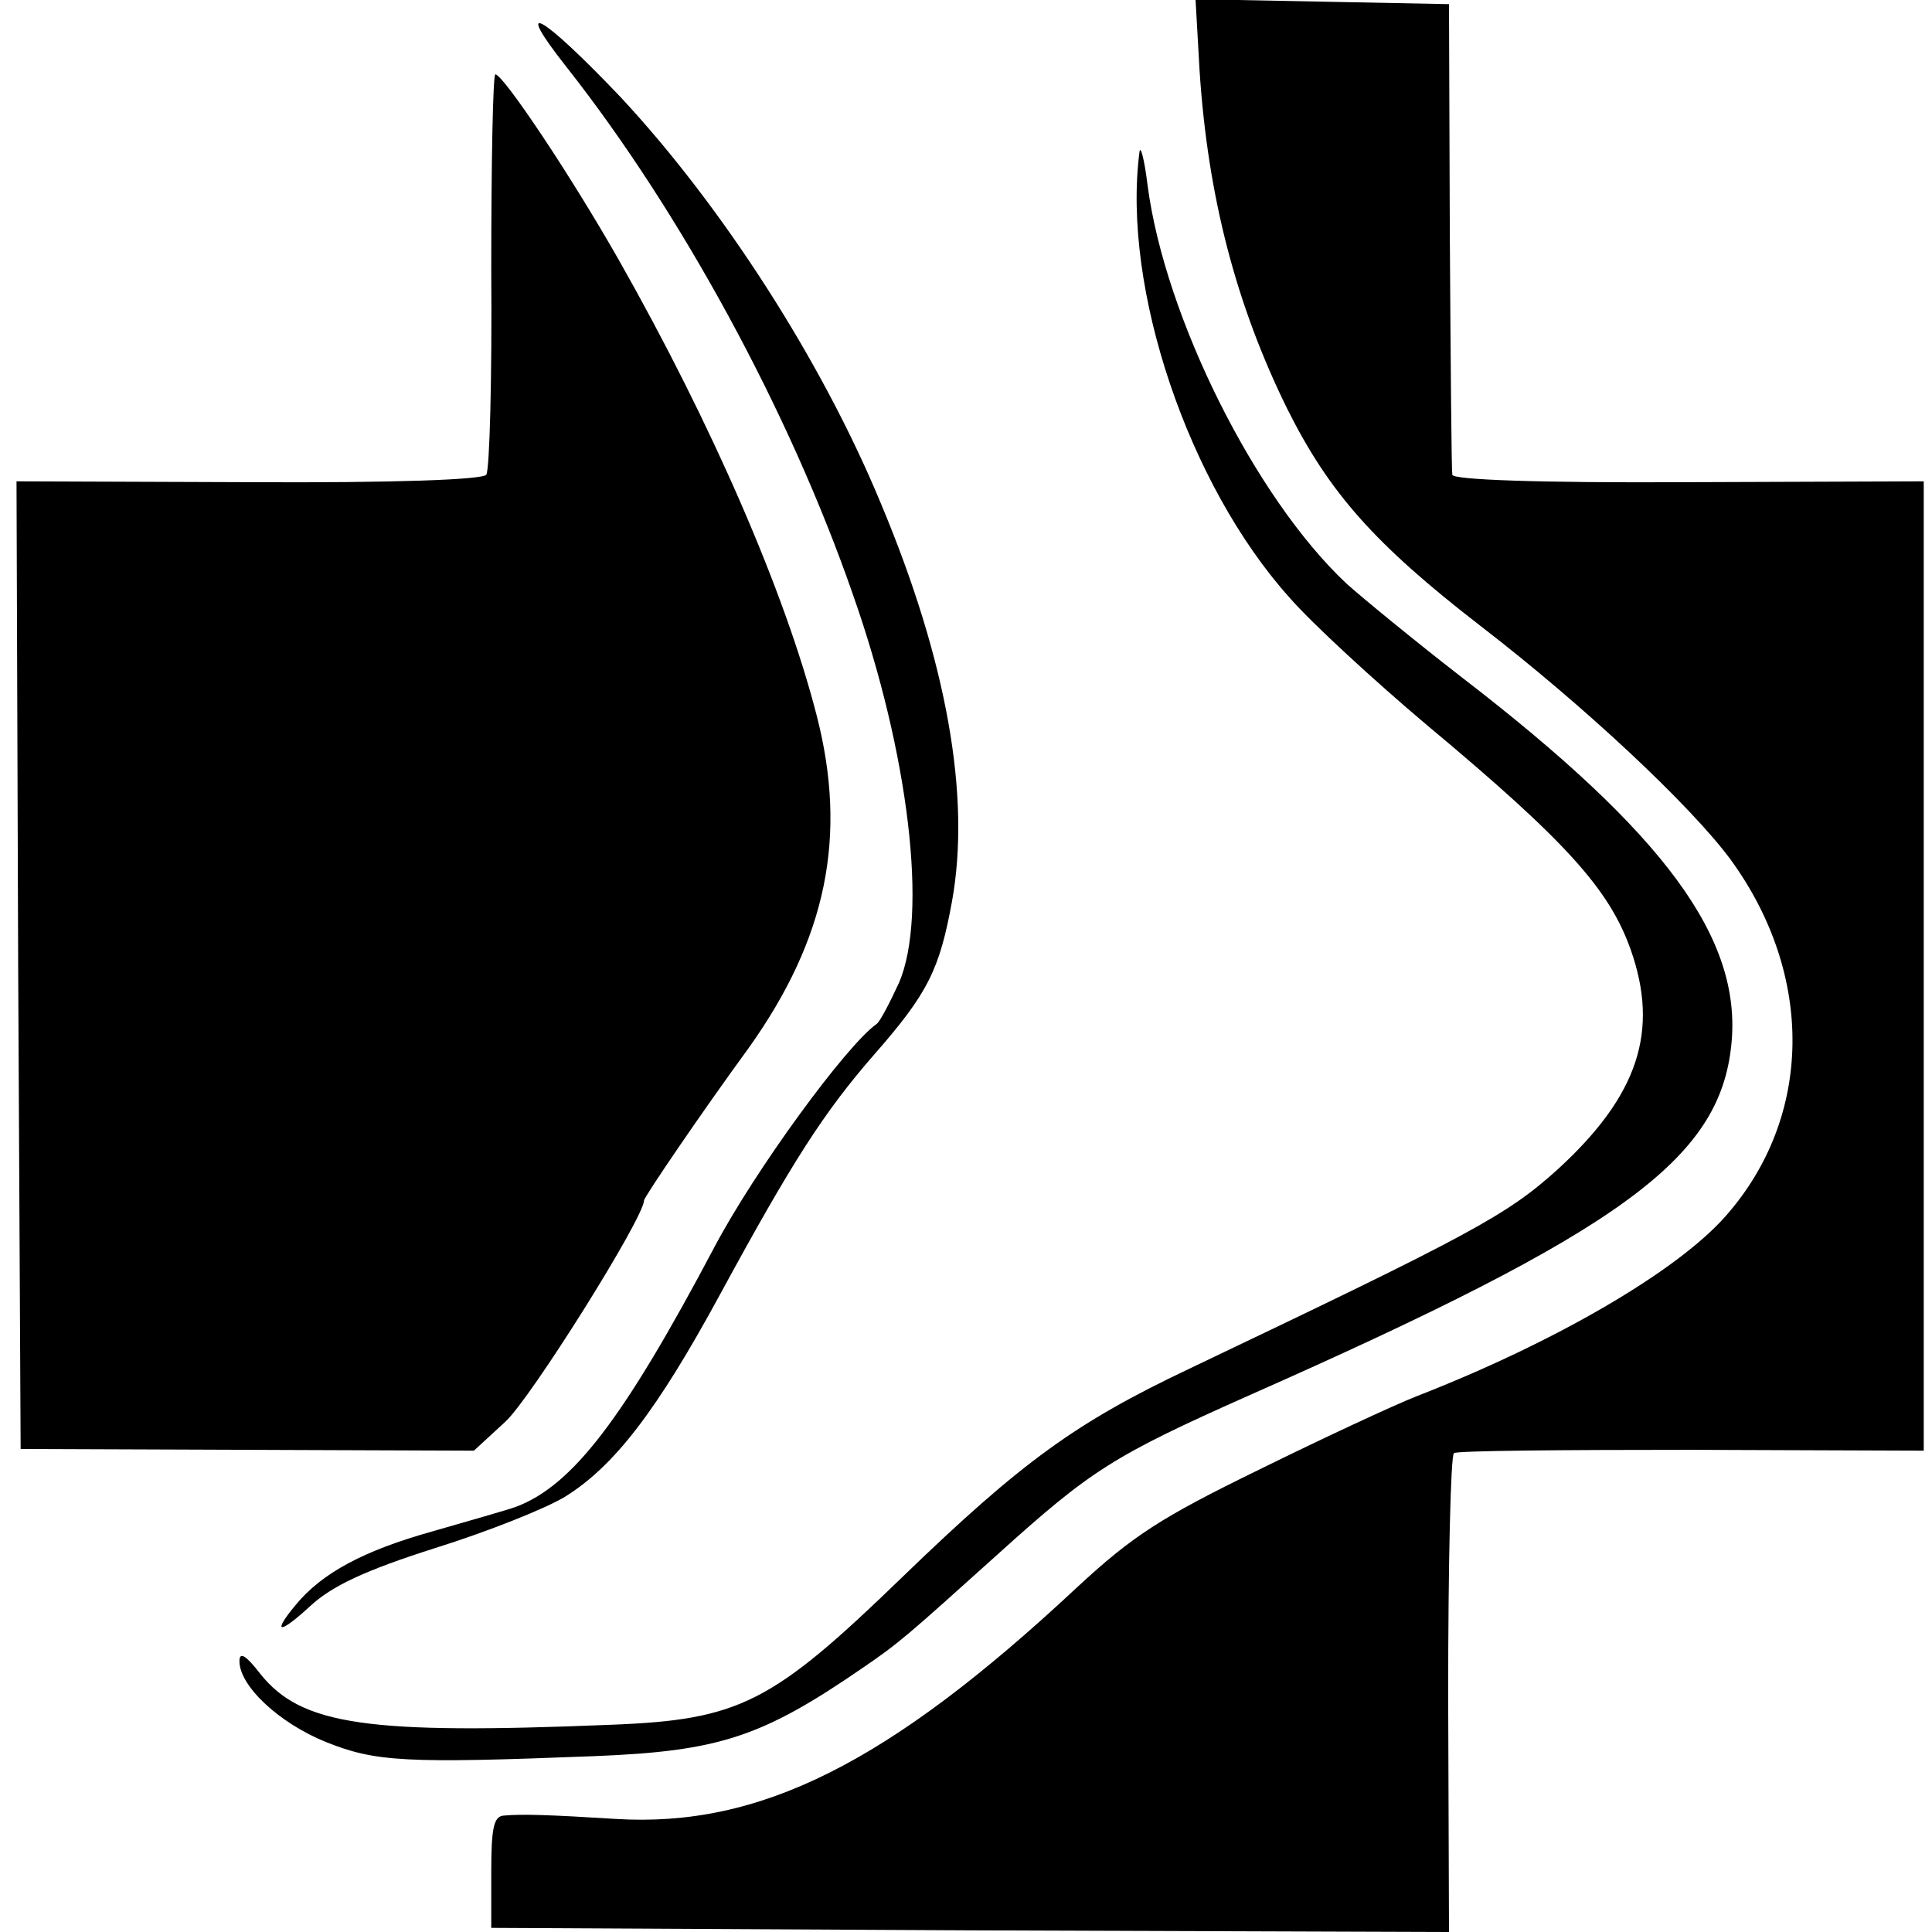 <?xml version="1.0" standalone="no"?>
<!DOCTYPE svg PUBLIC "-//W3C//DTD SVG 20010904//EN"
 "http://www.w3.org/TR/2001/REC-SVG-20010904/DTD/svg10.dtd">
<svg version="1.0" xmlns="http://www.w3.org/2000/svg"
 width="234pt" height="234pt" viewBox="0 0 234 234"
 preserveAspectRatio="xMidYMid meet">
<g transform="translate(0,234) scale(0.1,-0.1)"
fill="#000000" stroke="none">
<path d="M1453 2253 c10 -151 44 -282 106 -408 51 -102 106 -164 234 -263 126
-97 255 -218 303 -283 102 -140 100 -312 -6 -432 -59 -67 -207 -153 -374 -218
-28 -11 -114 -51 -191 -89 -119 -58 -153 -80 -221 -143 -228 -213 -384 -291
-559 -280 -80 5 -113 6 -135 4 -12 -1 -15 -15 -15 -68 l0 -68 580 -3 580 -2
-1 287 c0 159 3 290 7 293 4 3 134 4 288 4 l281 -1 0 587 0 587 -285 -1 c-183
-1 -286 3 -286 9 -1 6 -2 136 -3 290 l-1 280 -154 3 -153 3 5 -88z"/>
<path d="M686 2259 c138 -175 270 -417 347 -639 68 -193 91 -388 56 -470 -11
-24 -23 -47 -27 -50 -37 -26 -148 -178 -197 -271 -109 -206 -171 -288 -240
-314 -11 -4 -57 -17 -102 -30 -82 -23 -133 -50 -165 -89 -29 -35 -20 -36 18
-1 26 24 66 43 151 70 64 20 134 48 157 62 60 37 112 105 188 245 88 162 126
221 187 291 65 74 79 103 94 185 23 127 -6 291 -86 482 -72 174 -193 361 -315
492 -96 101 -133 122 -66 37z"/>
<path d="M595 2013 c1 -131 -2 -242 -6 -248 -5 -6 -111 -10 -288 -9 l-281 1 2
-586 3 -586 274 -1 275 -1 38 35 c30 27 168 247 168 268 0 4 70 107 127 185
94 132 120 256 82 403 -38 148 -127 353 -240 552 -58 102 -139 223 -149 224
-3 0 -5 -107 -5 -237z"/>
<path d="M1380 2155 c-21 -164 59 -402 182 -539 27 -31 102 -100 166 -154 169
-141 221 -199 247 -272 35 -99 9 -177 -88 -266 -62 -56 -103 -78 -447 -242
-137 -65 -202 -112 -347 -252 -158 -153 -197 -173 -353 -179 -294 -12 -375 -1
-425 62 -17 22 -25 27 -25 15 0 -30 48 -75 105 -98 60 -24 96 -26 325 -17 151
6 203 23 325 107 44 30 54 39 164 138 113 102 140 119 304 192 452 200 570
286 584 425 13 128 -80 255 -327 445 -58 45 -120 96 -139 113 -111 104 -220
323 -241 482 -4 33 -9 51 -10 40z"/>
</g>
</svg>
